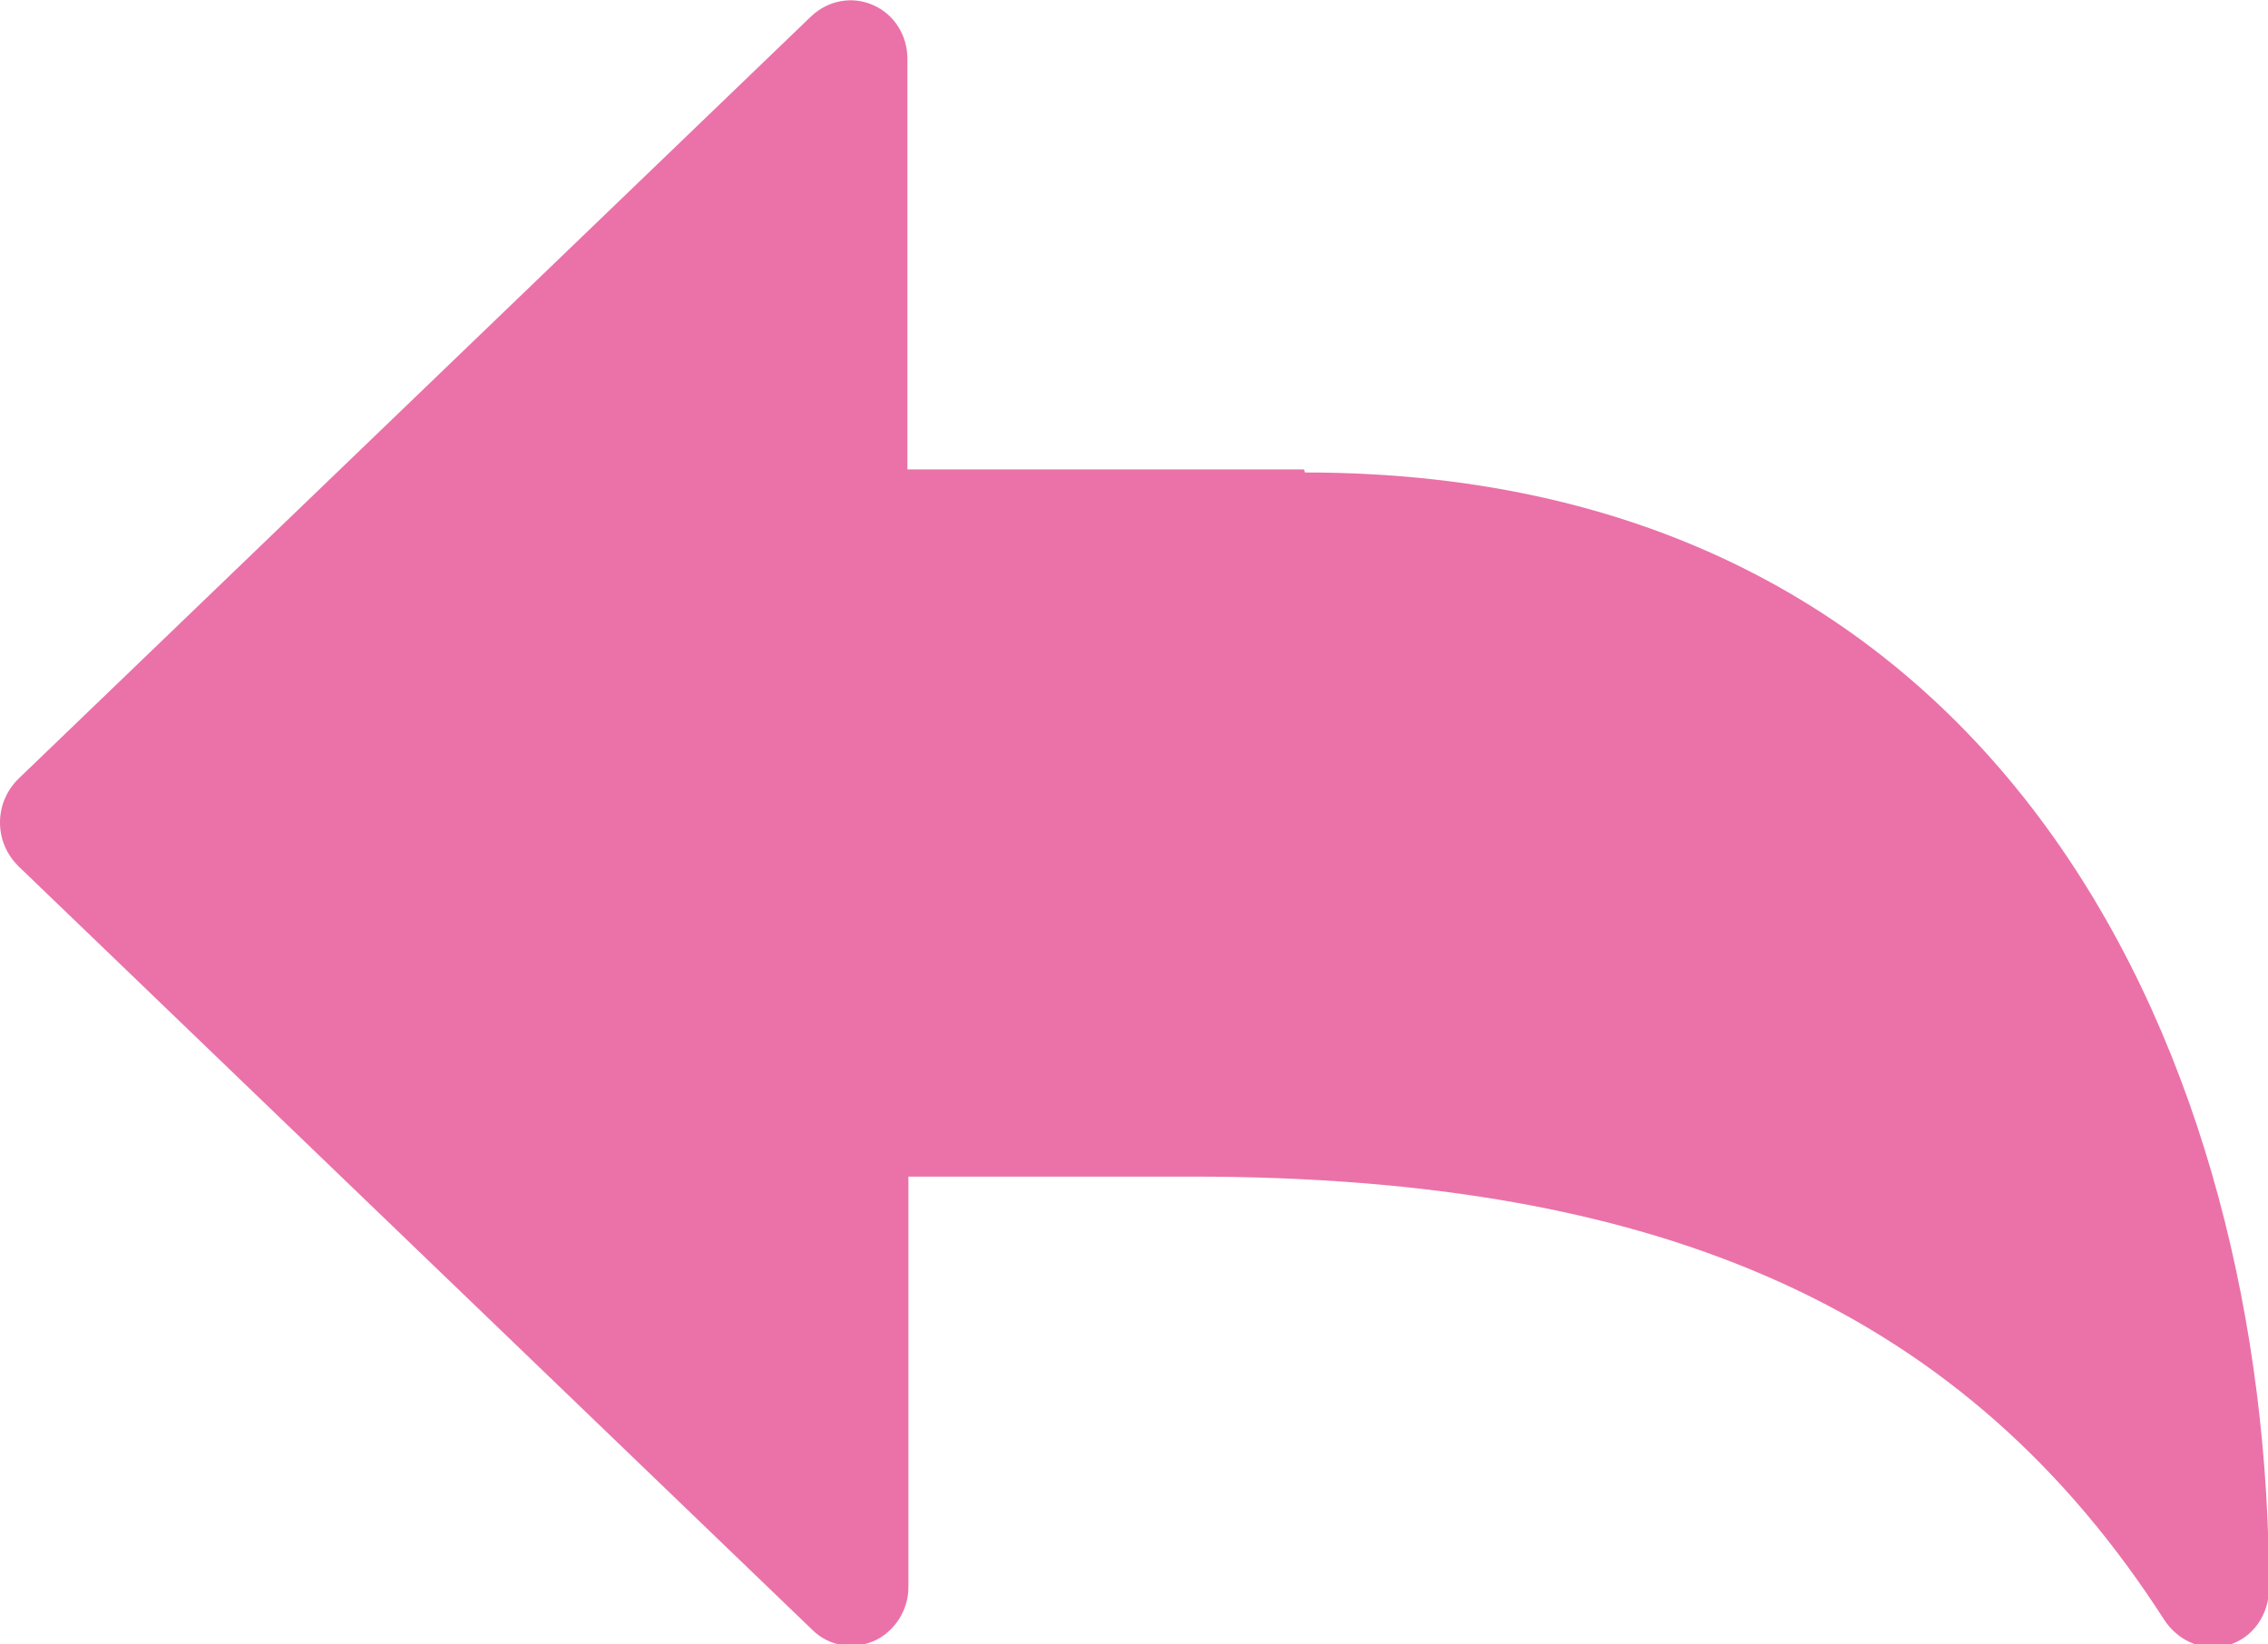 <svg xmlns="http://www.w3.org/2000/svg" viewBox="0 0 22.42 16.25">
	<path d="M12.89,4.64h-3.92V.58c0-.23-.13-.44-.34-.53-.2-.09-.44-.05-.61,.11L.18,7.7c-.11,.11-.18,.26-.18,.43s.07,.32,.18,.43l7.85,7.55c.16,.16,.4,.2,.61,.11,.2-.09,.34-.3,.34-.53v-4.06h2.8c4.7,0,7.67,1.35,9.62,4.39,.11,.16,.28,.26,.47,.26,.05,0,.11,0,.16-.02,.24-.07,.4-.3,.4-.56,0-5.09-2.5-11.03-9.53-11.03Z" style="fill:#ea72a8;"/>
</svg>